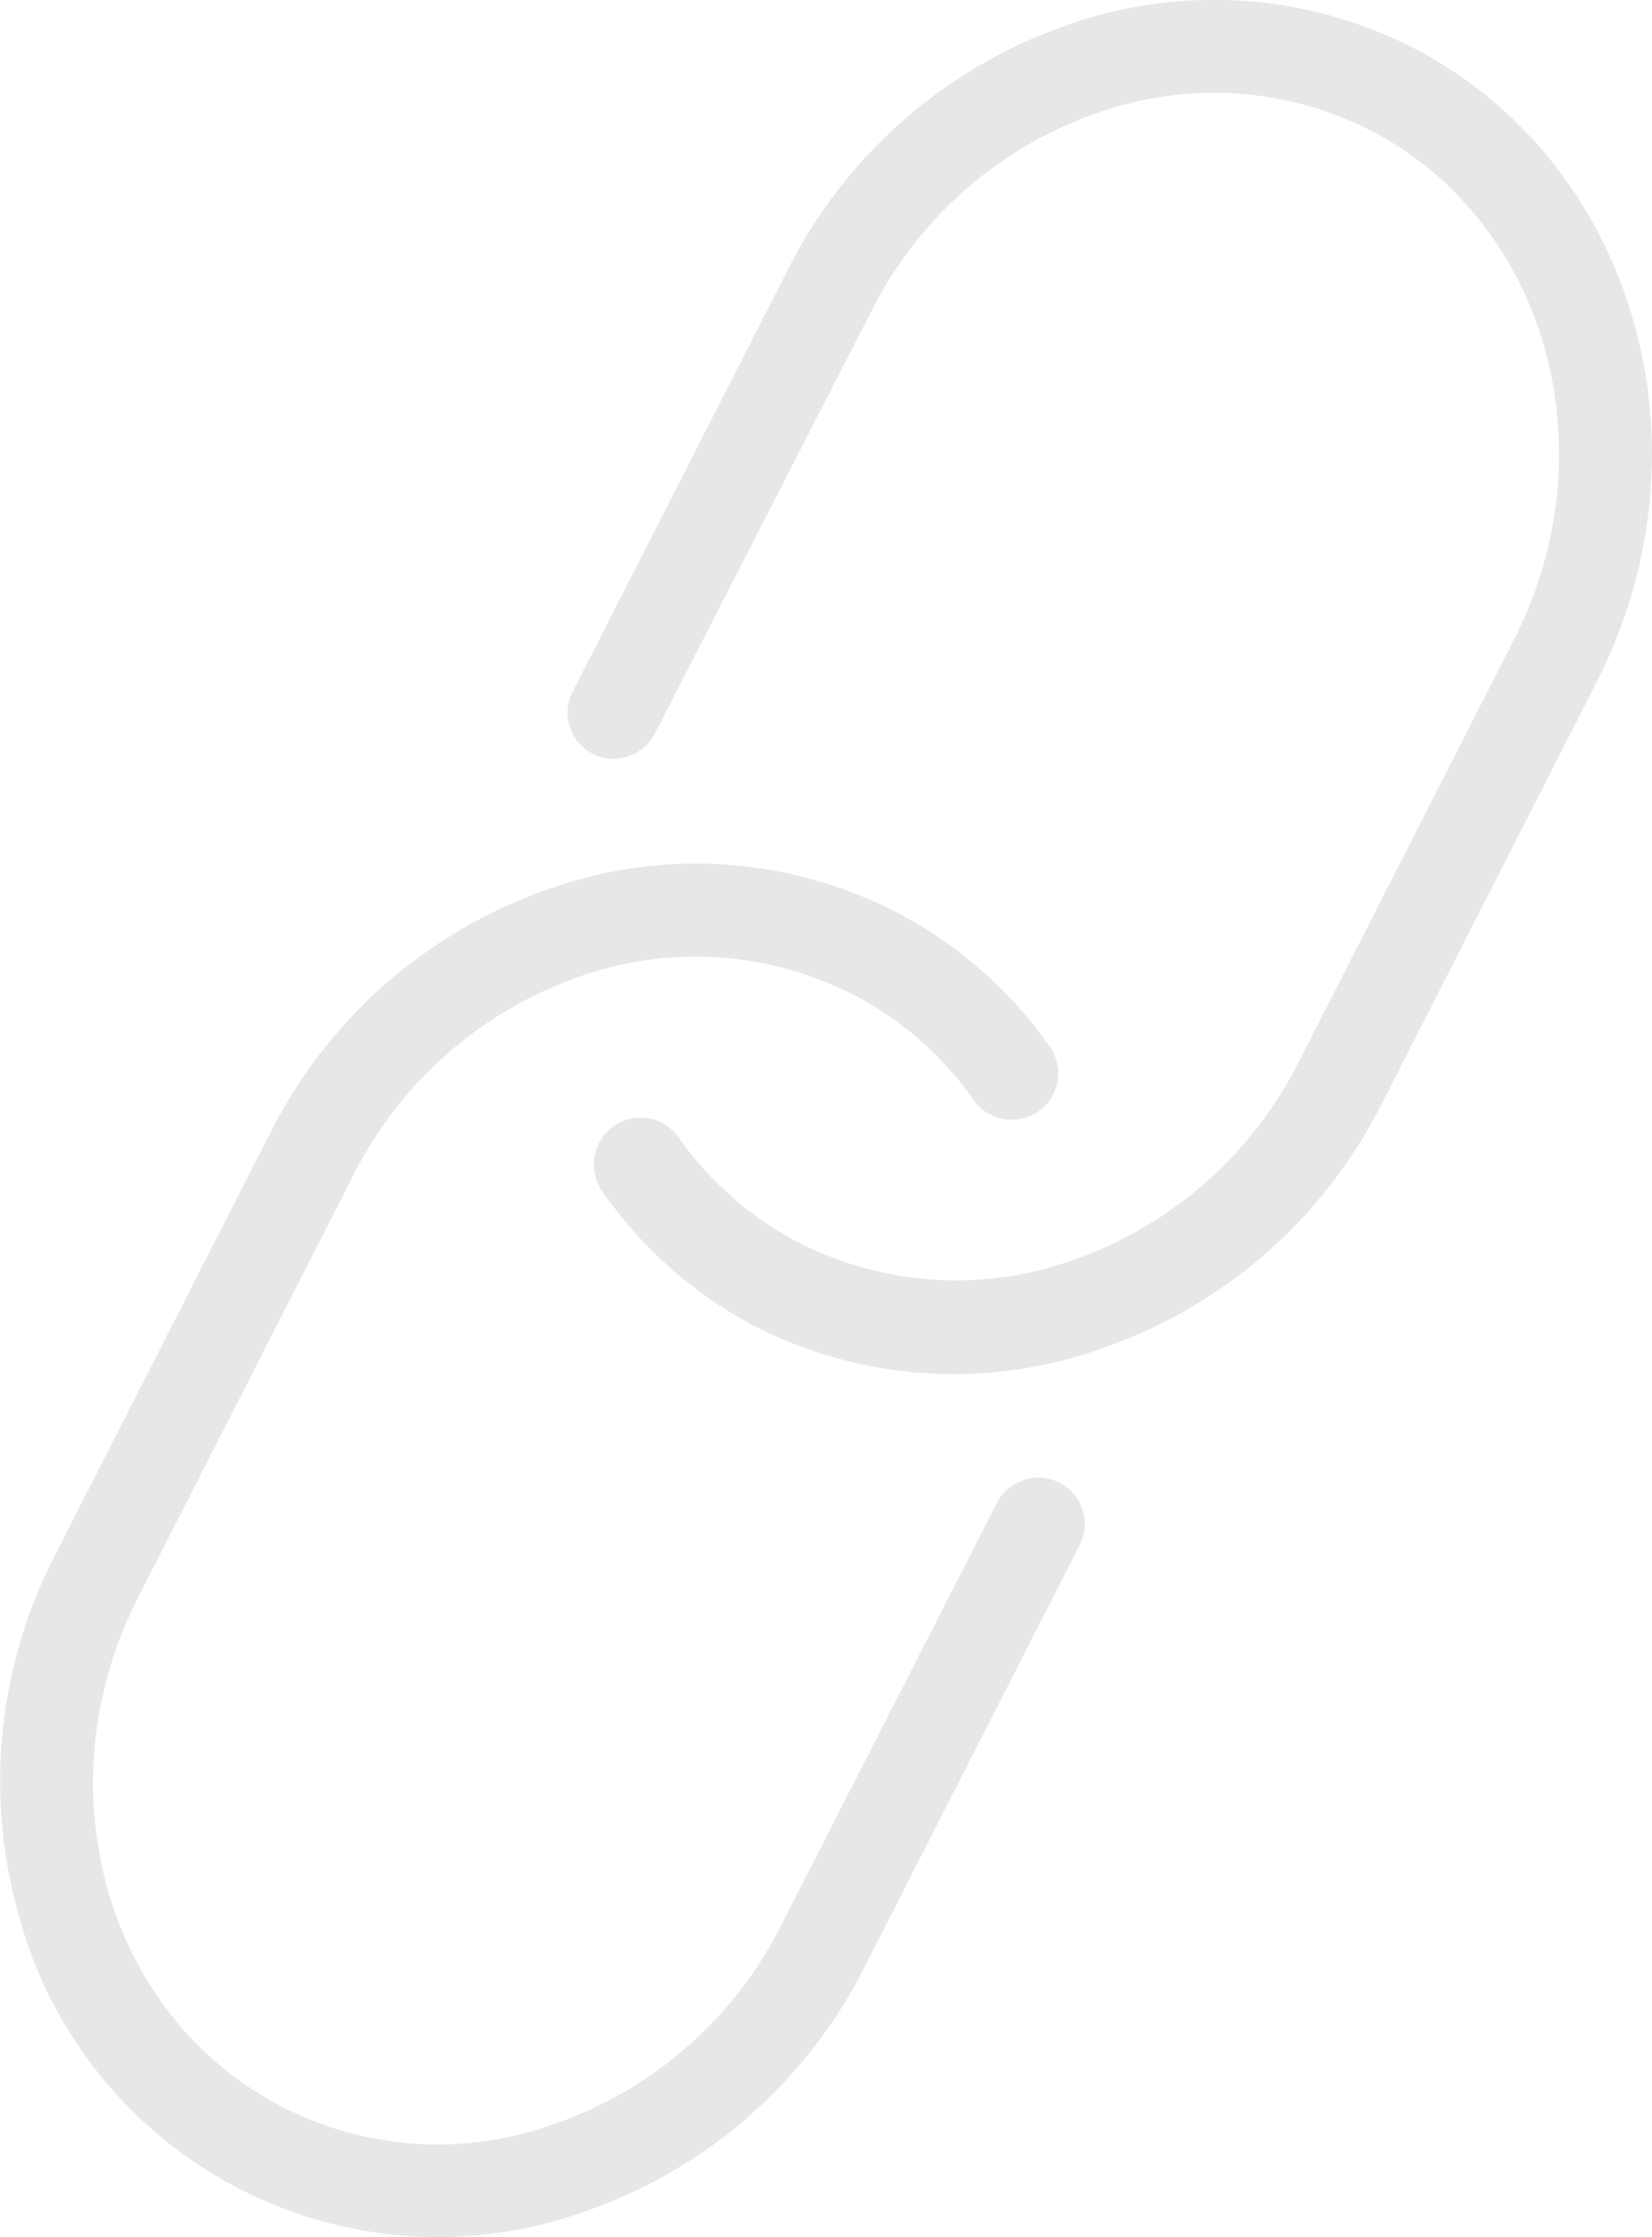 <svg xmlns="http://www.w3.org/2000/svg" xmlns:xlink="http://www.w3.org/1999/xlink" viewBox="0 0 84.57 114.51"><defs><style>.cls-1{fill:none;}.cls-2{clip-path:url(#clip-path);}.cls-3{fill:#e6e7e8;}</style><clipPath id="clip-path" transform="translate(0)"><rect class="cls-1" width="84.57" height="114.5"/></clipPath></defs><title>Asset 8</title><g id="Layer_2" data-name="Layer 2"><g id="Layer_1-2" data-name="Layer 1"><g class="cls-2"><path class="cls-3" d="M72.23,2.39A22.46,22.46,0,0,0,54.56,1.31l-.31.11A25.27,25.27,0,0,0,40.33,13.81l-11,21.57a2.36,2.36,0,0,0,1,3.2,2.34,2.34,0,0,0,1.85.13,2.39,2.39,0,0,0,1.35-1.17L44.57,16A20.56,20.56,0,0,1,55.86,5.89l.3-.1a17.66,17.66,0,0,1,13.91.84C79.15,11.26,82.48,23,77.5,32.75l-11,21.58a20.55,20.55,0,0,1-11.3,10.08l-.27.09A17.73,17.73,0,0,1,41,63.66a17.13,17.13,0,0,1-6.27-5.45,2.38,2.38,0,0,0-4.29,1,2.35,2.35,0,0,0,.4,1.78,21.94,21.94,0,0,0,8,7A22.47,22.47,0,0,0,56.47,69l.36-.13A25.22,25.22,0,0,0,70.74,56.49l11-21.58c6.17-12.11,1.91-26.7-9.51-32.52" transform="translate(0)"/><path class="cls-3" d="M52.35,75.79A2.36,2.36,0,0,0,51,77L40,98.53a20.55,20.55,0,0,1-11.3,10.08l-.29.1a17.44,17.44,0,0,1-13.91-.84C5.43,103.24,2.09,91.52,7.08,81.75l11-21.58A20.55,20.55,0,0,1,29.64,50a17.71,17.71,0,0,1,13.93.86,17.07,17.07,0,0,1,6.28,5.45,2.37,2.37,0,0,0,2.71.88,2.11,2.11,0,0,0,.6-.3,2.38,2.38,0,0,0,.58-3.32,21.94,21.94,0,0,0-8-6.95,22.43,22.43,0,0,0-17.65-1.11A25.2,25.2,0,0,0,13.83,58l-11,21.58A25.26,25.26,0,0,0,1,98.18a22.23,22.23,0,0,0,29,15l.36-.13a25.22,25.22,0,0,0,13.91-12.39l11-21.57a2.38,2.38,0,0,0-2.89-3.33" transform="translate(0)"/></g></g></g></svg>